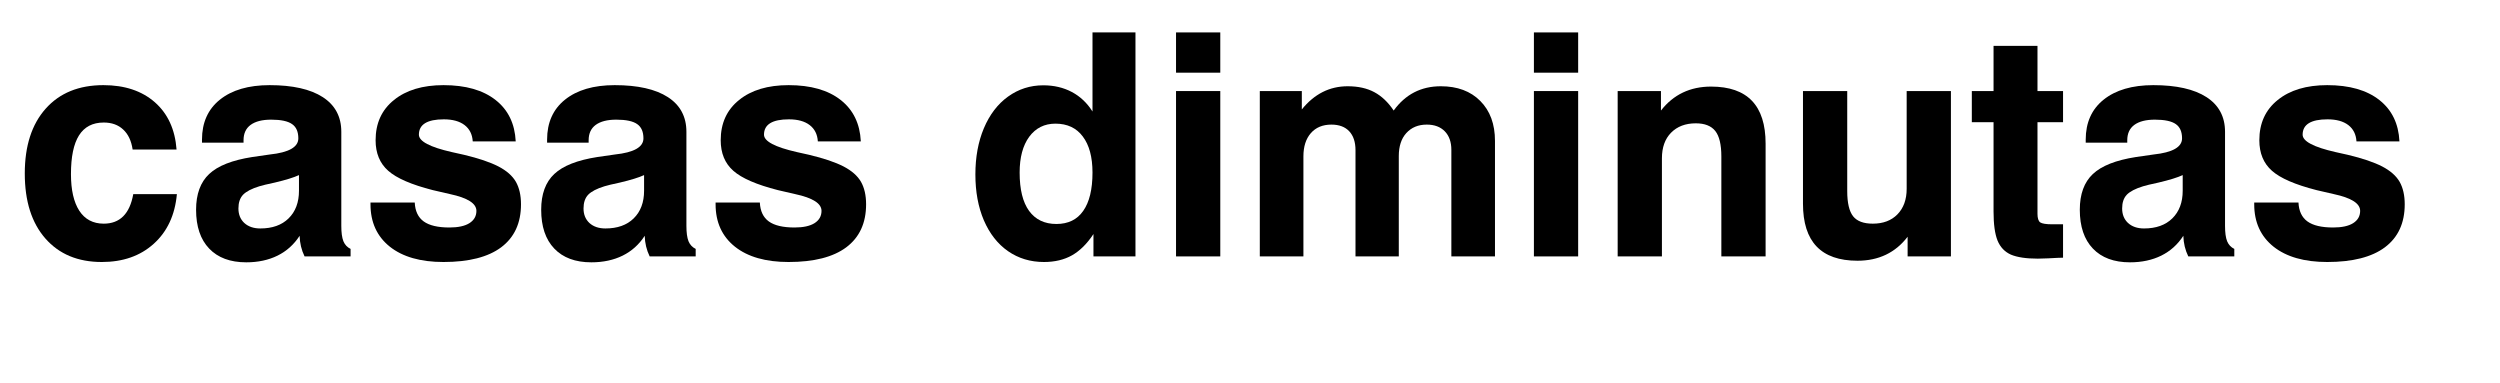 <svg xmlns="http://www.w3.org/2000/svg" xmlns:xlink="http://www.w3.org/1999/xlink" width="326" zoomAndPan="magnify" viewBox="0 0 244.5 37.5" height="50" preserveAspectRatio="xMidYMid meet" version="1.0"><defs><g/></defs><g fill="#000000" fill-opacity="1"><g transform="translate(1.362, 25.077)"><g><path d="M 8.594 0.547 C 6.258 0.547 4.422 -0.219 3.078 -1.75 C 1.734 -3.281 1.062 -5.398 1.062 -8.109 C 1.062 -10.805 1.742 -12.922 3.109 -14.453 C 4.473 -15.984 6.352 -16.75 8.75 -16.75 C 10.832 -16.75 12.508 -16.191 13.781 -15.078 C 15.051 -13.961 15.758 -12.422 15.906 -10.453 L 11.609 -10.453 C 11.484 -11.305 11.176 -11.957 10.688 -12.406 C 10.207 -12.863 9.57 -13.094 8.781 -13.094 C 7.695 -13.094 6.891 -12.672 6.359 -11.828 C 5.836 -10.992 5.578 -9.734 5.578 -8.047 C 5.578 -6.504 5.848 -5.312 6.391 -4.469 C 6.941 -3.625 7.738 -3.203 8.781 -3.203 C 10.363 -3.203 11.328 -4.164 11.672 -6.094 L 15.938 -6.094 C 15.75 -4.039 14.992 -2.422 13.672 -1.234 C 12.359 -0.047 10.664 0.547 8.594 0.547 Z M 8.594 0.547 "/></g></g></g><g fill="#000000" fill-opacity="1"><g transform="translate(18.146, 25.077)"><g><path d="M 5.938 0.578 C 4.375 0.578 3.164 0.129 2.312 -0.766 C 1.457 -1.66 1.031 -2.926 1.031 -4.562 C 1.031 -6.094 1.457 -7.258 2.312 -8.062 C 3.164 -8.863 4.566 -9.414 6.516 -9.719 L 8.25 -9.969 C 10.102 -10.164 11.031 -10.691 11.031 -11.547 C 11.031 -12.191 10.828 -12.656 10.422 -12.938 C 10.016 -13.227 9.332 -13.375 8.375 -13.375 C 7.5 -13.375 6.828 -13.203 6.359 -12.859 C 5.898 -12.516 5.672 -12.016 5.672 -11.359 L 5.672 -11.125 L 1.609 -11.125 L 1.609 -11.422 C 1.609 -13.086 2.191 -14.391 3.359 -15.328 C 4.535 -16.273 6.156 -16.75 8.219 -16.75 C 10.477 -16.75 12.211 -16.359 13.422 -15.578 C 14.629 -14.797 15.234 -13.664 15.234 -12.188 L 15.234 -2.984 C 15.234 -2.336 15.301 -1.836 15.438 -1.484 C 15.582 -1.141 15.816 -0.891 16.141 -0.734 L 16.141 0 L 11.641 0 C 11.336 -0.625 11.176 -1.297 11.156 -2.016 C 10.602 -1.16 9.883 -0.516 9 -0.078 C 8.113 0.359 7.094 0.578 5.938 0.578 Z M 7.312 -2.734 C 8.488 -2.734 9.41 -3.062 10.078 -3.719 C 10.754 -4.383 11.094 -5.285 11.094 -6.422 L 11.094 -7.953 C 10.602 -7.723 9.812 -7.477 8.719 -7.219 C 7.977 -7.062 7.477 -6.941 7.219 -6.859 C 6.469 -6.629 5.938 -6.352 5.625 -6.031 C 5.32 -5.707 5.172 -5.258 5.172 -4.688 C 5.172 -4.102 5.363 -3.629 5.75 -3.266 C 6.145 -2.91 6.664 -2.734 7.312 -2.734 Z M 7.312 -2.734 "/></g></g></g><g fill="#000000" fill-opacity="1"><g transform="translate(35.265, 25.077)"><g><path d="M 8.109 0.547 C 5.867 0.547 4.117 0.047 2.859 -0.953 C 1.598 -1.961 0.969 -3.344 0.969 -5.094 L 0.969 -5.266 L 5.297 -5.266 C 5.336 -4.43 5.629 -3.816 6.172 -3.422 C 6.723 -3.023 7.562 -2.828 8.688 -2.828 C 9.539 -2.828 10.191 -2.969 10.641 -3.25 C 11.098 -3.539 11.328 -3.941 11.328 -4.453 C 11.328 -5.18 10.469 -5.727 8.75 -6.094 L 7.062 -6.484 C 4.977 -7.016 3.523 -7.645 2.703 -8.375 C 1.879 -9.102 1.469 -10.098 1.469 -11.359 C 1.469 -13.023 2.066 -14.336 3.266 -15.297 C 4.461 -16.266 6.078 -16.75 8.109 -16.75 C 10.273 -16.75 11.973 -16.266 13.203 -15.297 C 14.43 -14.336 15.086 -12.988 15.172 -11.25 L 10.969 -11.25 C 10.926 -11.938 10.66 -12.469 10.172 -12.844 C 9.68 -13.219 9.004 -13.406 8.141 -13.406 C 6.516 -13.406 5.703 -12.906 5.703 -11.906 C 5.703 -11.258 6.773 -10.691 8.922 -10.203 C 9.41 -10.098 9.805 -10.008 10.109 -9.938 C 11.555 -9.594 12.68 -9.211 13.484 -8.797 C 14.285 -8.379 14.852 -7.879 15.188 -7.297 C 15.52 -6.711 15.688 -5.977 15.688 -5.094 C 15.688 -3.258 15.039 -1.859 13.75 -0.891 C 12.469 0.066 10.586 0.547 8.109 0.547 Z M 8.109 0.547 "/></g></g></g><g fill="#000000" fill-opacity="1"><g transform="translate(51.897, 25.077)"><g><path d="M 5.938 0.578 C 4.375 0.578 3.164 0.129 2.312 -0.766 C 1.457 -1.66 1.031 -2.926 1.031 -4.562 C 1.031 -6.094 1.457 -7.258 2.312 -8.062 C 3.164 -8.863 4.566 -9.414 6.516 -9.719 L 8.25 -9.969 C 10.102 -10.164 11.031 -10.691 11.031 -11.547 C 11.031 -12.191 10.828 -12.656 10.422 -12.938 C 10.016 -13.227 9.332 -13.375 8.375 -13.375 C 7.5 -13.375 6.828 -13.203 6.359 -12.859 C 5.898 -12.516 5.672 -12.016 5.672 -11.359 L 5.672 -11.125 L 1.609 -11.125 L 1.609 -11.422 C 1.609 -13.086 2.191 -14.391 3.359 -15.328 C 4.535 -16.273 6.156 -16.75 8.219 -16.75 C 10.477 -16.75 12.211 -16.359 13.422 -15.578 C 14.629 -14.797 15.234 -13.664 15.234 -12.188 L 15.234 -2.984 C 15.234 -2.336 15.301 -1.836 15.438 -1.484 C 15.582 -1.141 15.816 -0.891 16.141 -0.734 L 16.141 0 L 11.641 0 C 11.336 -0.625 11.176 -1.297 11.156 -2.016 C 10.602 -1.16 9.883 -0.516 9 -0.078 C 8.113 0.359 7.094 0.578 5.938 0.578 Z M 7.312 -2.734 C 8.488 -2.734 9.41 -3.062 10.078 -3.719 C 10.754 -4.383 11.094 -5.285 11.094 -6.422 L 11.094 -7.953 C 10.602 -7.723 9.812 -7.477 8.719 -7.219 C 7.977 -7.062 7.477 -6.941 7.219 -6.859 C 6.469 -6.629 5.938 -6.352 5.625 -6.031 C 5.32 -5.707 5.172 -5.258 5.172 -4.688 C 5.172 -4.102 5.363 -3.629 5.75 -3.266 C 6.145 -2.91 6.664 -2.734 7.312 -2.734 Z M 7.312 -2.734 "/></g></g></g><g fill="#000000" fill-opacity="1"><g transform="translate(69.016, 25.077)"><g><path d="M 8.109 0.547 C 5.867 0.547 4.117 0.047 2.859 -0.953 C 1.598 -1.961 0.969 -3.344 0.969 -5.094 L 0.969 -5.266 L 5.297 -5.266 C 5.336 -4.43 5.629 -3.816 6.172 -3.422 C 6.723 -3.023 7.562 -2.828 8.688 -2.828 C 9.539 -2.828 10.191 -2.969 10.641 -3.25 C 11.098 -3.539 11.328 -3.941 11.328 -4.453 C 11.328 -5.18 10.469 -5.727 8.75 -6.094 L 7.062 -6.484 C 4.977 -7.016 3.523 -7.645 2.703 -8.375 C 1.879 -9.102 1.469 -10.098 1.469 -11.359 C 1.469 -13.023 2.066 -14.336 3.266 -15.297 C 4.461 -16.266 6.078 -16.75 8.109 -16.75 C 10.273 -16.75 11.973 -16.266 13.203 -15.297 C 14.43 -14.336 15.086 -12.988 15.172 -11.25 L 10.969 -11.25 C 10.926 -11.938 10.66 -12.469 10.172 -12.844 C 9.68 -13.219 9.004 -13.406 8.141 -13.406 C 6.516 -13.406 5.703 -12.906 5.703 -11.906 C 5.703 -11.258 6.773 -10.691 8.922 -10.203 C 9.41 -10.098 9.805 -10.008 10.109 -9.938 C 11.555 -9.594 12.68 -9.211 13.484 -8.797 C 14.285 -8.379 14.852 -7.879 15.188 -7.297 C 15.52 -6.711 15.688 -5.977 15.688 -5.094 C 15.688 -3.258 15.039 -1.859 13.75 -0.891 C 12.469 0.066 10.586 0.547 8.109 0.547 Z M 8.109 0.547 "/></g></g></g><g fill="#000000" fill-opacity="1"><g transform="translate(85.648, 25.077)"><g/></g></g><g fill="#000000" fill-opacity="1"><g transform="translate(94.299, 25.077)"><g><path d="M 7.797 0.547 C 6.473 0.547 5.301 0.191 4.281 -0.516 C 3.27 -1.223 2.484 -2.227 1.922 -3.531 C 1.367 -4.832 1.094 -6.328 1.094 -8.016 C 1.094 -9.703 1.367 -11.207 1.922 -12.531 C 2.484 -13.863 3.27 -14.895 4.281 -15.625 C 5.301 -16.363 6.453 -16.734 7.734 -16.734 C 8.773 -16.734 9.707 -16.516 10.531 -16.078 C 11.352 -15.641 12.023 -15.004 12.547 -14.172 L 12.547 -21.906 L 16.75 -21.906 L 16.75 0 L 12.641 0 L 12.641 -2.188 C 12.016 -1.238 11.316 -0.547 10.547 -0.109 C 9.773 0.328 8.859 0.547 7.797 0.547 Z M 9.016 -3.172 C 10.172 -3.172 11.047 -3.598 11.641 -4.453 C 12.242 -5.305 12.547 -6.555 12.547 -8.203 C 12.547 -9.723 12.227 -10.898 11.594 -11.734 C 10.969 -12.566 10.078 -12.984 8.922 -12.984 C 7.848 -12.984 6.992 -12.555 6.359 -11.703 C 5.734 -10.848 5.422 -9.68 5.422 -8.203 C 5.422 -6.555 5.727 -5.305 6.344 -4.453 C 6.969 -3.598 7.859 -3.172 9.016 -3.172 Z M 9.016 -3.172 "/></g></g></g><g fill="#000000" fill-opacity="1"><g transform="translate(113.032, 25.077)"><g><path d="M 1.984 -21.906 L 6.312 -21.906 L 6.312 -17.969 L 1.984 -17.969 Z M 1.984 -16.172 L 6.312 -16.172 L 6.312 0 L 1.984 0 Z M 1.984 -16.172 "/></g></g></g><g fill="#000000" fill-opacity="1"><g transform="translate(121.318, 25.077)"><g><path d="M 1.891 -16.172 L 6 -16.172 L 6 -14.375 C 7.219 -15.883 8.711 -16.641 10.484 -16.641 C 11.516 -16.641 12.383 -16.445 13.094 -16.062 C 13.812 -15.676 14.441 -15.078 14.984 -14.266 C 16.129 -15.848 17.664 -16.641 19.594 -16.641 C 21.219 -16.641 22.504 -16.16 23.453 -15.203 C 24.41 -14.242 24.891 -12.941 24.891 -11.297 L 24.891 0 L 20.625 0 L 20.625 -10.422 C 20.625 -11.191 20.41 -11.797 19.984 -12.234 C 19.555 -12.672 18.969 -12.891 18.219 -12.891 C 17.383 -12.891 16.719 -12.613 16.219 -12.062 C 15.727 -11.52 15.484 -10.77 15.484 -9.812 L 15.484 0 L 11.25 0 L 11.25 -10.391 C 11.25 -11.18 11.047 -11.797 10.641 -12.234 C 10.234 -12.672 9.648 -12.891 8.891 -12.891 C 8.035 -12.891 7.363 -12.609 6.875 -12.047 C 6.395 -11.492 6.156 -10.738 6.156 -9.781 L 6.156 0 L 1.891 0 Z M 1.891 -16.172 "/></g></g></g><g fill="#000000" fill-opacity="1"><g transform="translate(148.032, 25.077)"><g><path d="M 1.984 -21.906 L 6.312 -21.906 L 6.312 -17.969 L 1.984 -17.969 Z M 1.984 -16.172 L 6.312 -16.172 L 6.312 0 L 1.984 0 Z M 1.984 -16.172 "/></g></g></g><g fill="#000000" fill-opacity="1"><g transform="translate(156.317, 25.077)"><g><path d="M 1.891 -16.172 L 6.125 -16.172 L 6.125 -14.266 C 7.344 -15.828 8.977 -16.609 11.031 -16.609 C 14.582 -16.609 16.359 -14.75 16.359 -11.031 L 16.359 0 L 12.031 0 L 12.031 -9.781 C 12.031 -10.938 11.832 -11.766 11.438 -12.266 C 11.039 -12.766 10.406 -13.016 9.531 -13.016 C 8.52 -13.016 7.711 -12.707 7.109 -12.094 C 6.516 -11.488 6.219 -10.656 6.219 -9.594 L 6.219 0 L 1.891 0 Z M 1.891 -16.172 "/></g></g></g><g fill="#000000" fill-opacity="1"><g transform="translate(174.503, 25.077)"><g><path d="M 7.156 0.422 C 3.602 0.422 1.828 -1.438 1.828 -5.156 L 1.828 -16.172 L 6.156 -16.172 L 6.156 -6.391 C 6.156 -5.234 6.348 -4.41 6.734 -3.922 C 7.117 -3.441 7.758 -3.203 8.656 -3.203 C 9.664 -3.203 10.469 -3.504 11.062 -4.109 C 11.664 -4.723 11.969 -5.555 11.969 -6.609 L 11.969 -16.172 L 16.297 -16.172 L 16.297 0 L 12.062 0 L 12.062 -1.922 C 10.863 -0.359 9.227 0.422 7.156 0.422 Z M 7.156 0.422 "/></g></g></g><g fill="#000000" fill-opacity="1"><g transform="translate(192.688, 25.077)"><g><path d="M 6.609 0.219 C 5.473 0.219 4.598 0.086 3.984 -0.172 C 3.379 -0.441 2.941 -0.898 2.672 -1.547 C 2.41 -2.203 2.281 -3.148 2.281 -4.391 L 2.281 -13.125 L 0.156 -13.125 L 0.156 -16.172 L 2.281 -16.172 L 2.281 -20.594 L 6.578 -20.594 L 6.578 -16.172 L 9.078 -16.172 L 9.078 -13.125 L 6.578 -13.125 L 6.578 -4.172 C 6.578 -3.742 6.664 -3.461 6.844 -3.328 C 7.031 -3.203 7.422 -3.141 8.016 -3.141 L 9.078 -3.141 L 9.078 0.125 C 8.859 0.125 8.379 0.145 7.641 0.188 Z M 6.609 0.219 "/></g></g></g><g fill="#000000" fill-opacity="1"><g transform="translate(202.374, 25.077)"><g><path d="M 5.938 0.578 C 4.375 0.578 3.164 0.129 2.312 -0.766 C 1.457 -1.66 1.031 -2.926 1.031 -4.562 C 1.031 -6.094 1.457 -7.258 2.312 -8.062 C 3.164 -8.863 4.566 -9.414 6.516 -9.719 L 8.25 -9.969 C 10.102 -10.164 11.031 -10.691 11.031 -11.547 C 11.031 -12.191 10.828 -12.656 10.422 -12.938 C 10.016 -13.227 9.332 -13.375 8.375 -13.375 C 7.5 -13.375 6.828 -13.203 6.359 -12.859 C 5.898 -12.516 5.672 -12.016 5.672 -11.359 L 5.672 -11.125 L 1.609 -11.125 L 1.609 -11.422 C 1.609 -13.086 2.191 -14.391 3.359 -15.328 C 4.535 -16.273 6.156 -16.75 8.219 -16.75 C 10.477 -16.75 12.211 -16.359 13.422 -15.578 C 14.629 -14.797 15.234 -13.664 15.234 -12.188 L 15.234 -2.984 C 15.234 -2.336 15.301 -1.836 15.438 -1.484 C 15.582 -1.141 15.816 -0.891 16.141 -0.734 L 16.141 0 L 11.641 0 C 11.336 -0.625 11.176 -1.297 11.156 -2.016 C 10.602 -1.16 9.883 -0.516 9 -0.078 C 8.113 0.359 7.094 0.578 5.938 0.578 Z M 7.312 -2.734 C 8.488 -2.734 9.41 -3.062 10.078 -3.719 C 10.754 -4.383 11.094 -5.285 11.094 -6.422 L 11.094 -7.953 C 10.602 -7.723 9.812 -7.477 8.719 -7.219 C 7.977 -7.062 7.477 -6.941 7.219 -6.859 C 6.469 -6.629 5.938 -6.352 5.625 -6.031 C 5.32 -5.707 5.172 -5.258 5.172 -4.688 C 5.172 -4.102 5.363 -3.629 5.75 -3.266 C 6.145 -2.91 6.664 -2.734 7.312 -2.734 Z M 7.312 -2.734 "/></g></g></g><g fill="#000000" fill-opacity="1"><g transform="translate(219.494, 25.077)"><g><path d="M 8.109 0.547 C 5.867 0.547 4.117 0.047 2.859 -0.953 C 1.598 -1.961 0.969 -3.344 0.969 -5.094 L 0.969 -5.266 L 5.297 -5.266 C 5.336 -4.43 5.629 -3.816 6.172 -3.422 C 6.723 -3.023 7.562 -2.828 8.688 -2.828 C 9.539 -2.828 10.191 -2.969 10.641 -3.25 C 11.098 -3.539 11.328 -3.941 11.328 -4.453 C 11.328 -5.18 10.469 -5.727 8.75 -6.094 L 7.062 -6.484 C 4.977 -7.016 3.523 -7.645 2.703 -8.375 C 1.879 -9.102 1.469 -10.098 1.469 -11.359 C 1.469 -13.023 2.066 -14.336 3.266 -15.297 C 4.461 -16.266 6.078 -16.75 8.109 -16.75 C 10.273 -16.75 11.973 -16.266 13.203 -15.297 C 14.43 -14.336 15.086 -12.988 15.172 -11.25 L 10.969 -11.25 C 10.926 -11.938 10.66 -12.469 10.172 -12.844 C 9.68 -13.219 9.004 -13.406 8.141 -13.406 C 6.516 -13.406 5.703 -12.906 5.703 -11.906 C 5.703 -11.258 6.773 -10.691 8.922 -10.203 C 9.41 -10.098 9.805 -10.008 10.109 -9.938 C 11.555 -9.594 12.68 -9.211 13.484 -8.797 C 14.285 -8.379 14.852 -7.879 15.188 -7.297 C 15.52 -6.711 15.688 -5.977 15.688 -5.094 C 15.688 -3.258 15.039 -1.859 13.75 -0.891 C 12.469 0.066 10.586 0.547 8.109 0.547 Z M 8.109 0.547 "/></g></g></g><g fill="#000000" fill-opacity="1"><g transform="translate(236.134, 25.077)"><g/></g></g></svg>